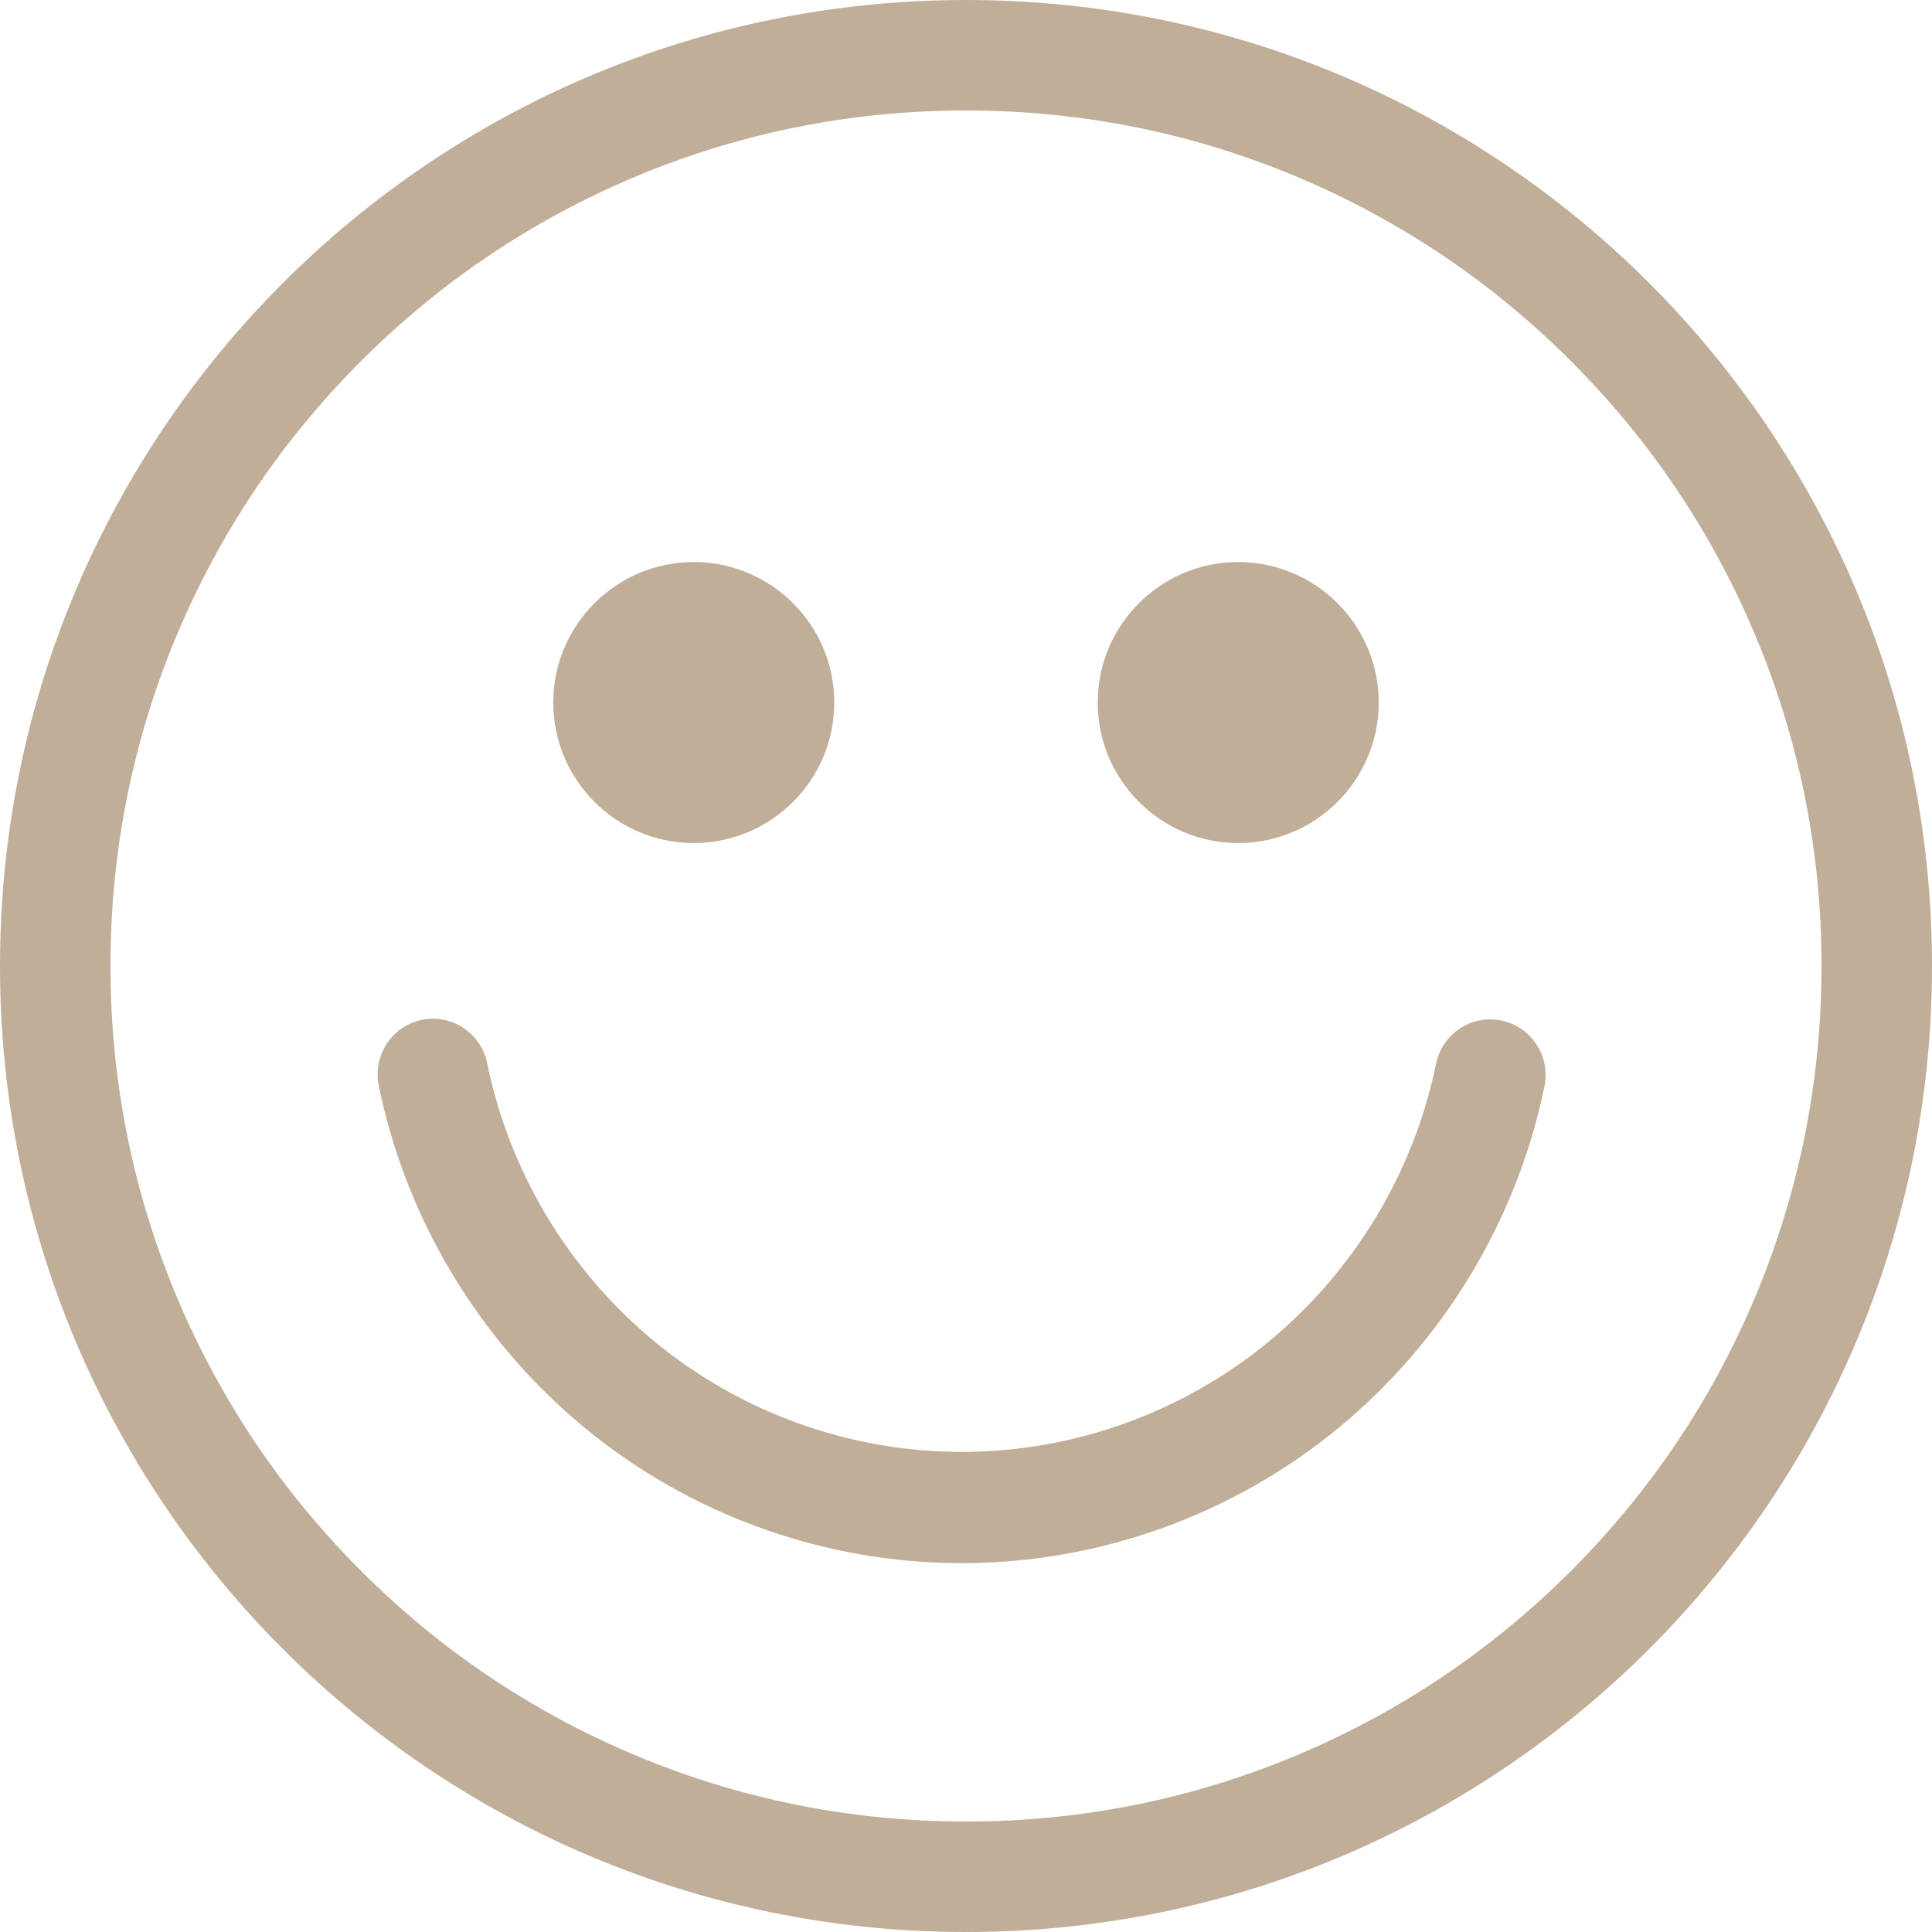 <?xml version="1.0" encoding="UTF-8" standalone="no"?><svg xmlns="http://www.w3.org/2000/svg" xmlns:xlink="http://www.w3.org/1999/xlink" fill="#c0ae99" height="220" preserveAspectRatio="xMidYMid meet" version="1" viewBox="-0.0 -0.0 220.0 220.0" width="220" zoomAndPan="magnify"><g fill="none" fill-rule="evenodd"><g fill="#c0ae99" id="change1_1"><path d="M1736,548 C1675.249,548 1626,597.248 1626,657.999 C1625.999,718.748 1675.253,768 1736,768 C1736.003,768 1735.997,768 1736.001,768 C1796.751,768 1846,718.751 1846,658 C1846,597.248 1796.751,548 1736,548 Z M1704.994,644 C1713.819,644 1721,636.824 1721,628.001 C1721,619.176 1713.819,612 1704.994,612 C1696.178,612 1689,619.176 1689,628.001 C1689,636.822 1696.178,644 1704.994,644 Z M1766.993,644 C1775.819,644 1783,636.824 1783,628.001 C1783,619.176 1775.819,612 1766.993,612 C1758.174,612 1751,619.176 1751,628.001 C1751,636.822 1758.174,644 1766.993,644 Z M1833.42,658 C1833.42,671.157 1830.846,683.914 1825.769,695.916 C1820.863,707.516 1813.837,717.935 1804.886,726.886 C1795.935,735.837 1785.516,742.863 1773.916,747.769 C1761.914,752.846 1749.157,755.42 1736,755.42 C1722.844,755.42 1710.088,752.845 1698.086,747.769 C1686.486,742.863 1676.066,735.836 1667.115,726.885 C1658.164,717.934 1651.137,707.513 1646.231,695.914 C1641.154,683.912 1638.58,671.156 1638.58,657.999 C1638.58,644.842 1641.154,632.085 1646.231,620.083 C1651.137,608.484 1658.163,598.064 1667.114,589.113 C1676.065,580.162 1686.484,573.137 1698.083,568.23 C1710.086,563.154 1722.843,560.58 1736,560.58 C1749.157,560.58 1761.914,563.154 1773.916,568.231 C1785.515,573.137 1795.935,580.163 1804.886,589.114 C1813.837,598.065 1820.863,608.484 1825.769,620.084 C1830.846,632.086 1833.42,644.843 1833.42,658 Z M1796.969,664.209 C1793.561,663.504 1790.229,665.709 1789.527,669.135 C1787.005,681.442 1780.27,692.65 1770.562,700.694 C1760.727,708.843 1748.278,713.331 1735.508,713.331 C1722.726,713.331 1710.267,708.836 1700.428,700.673 C1690.714,692.614 1683.983,681.389 1681.475,669.066 C1680.777,665.638 1677.447,663.429 1674.039,664.13 C1670.63,664.831 1668.432,668.178 1669.129,671.605 C1672.213,686.755 1680.48,700.548 1692.407,710.444 C1704.499,720.475 1719.806,726 1735.508,726 C1735.509,726 1735.508,726 1735.509,726 C1751.195,726 1766.492,720.484 1778.577,710.47 C1790.498,700.592 1798.77,686.82 1801.869,671.691 C1802.571,668.265 1800.377,664.915 1796.969,664.209 Z" transform="translate(-1626 -548)"/></g></g></svg>